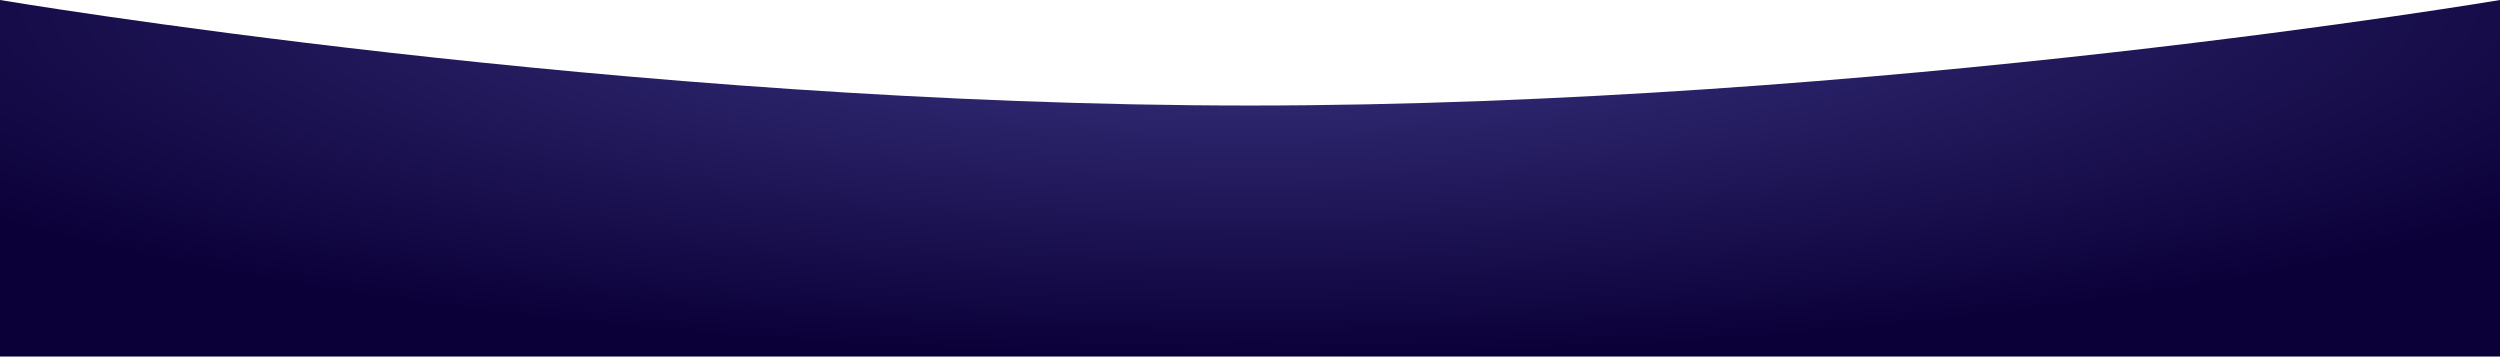 <svg xmlns="http://www.w3.org/2000/svg" xmlns:xlink="http://www.w3.org/1999/xlink" width="1920" height="273.834" viewBox="0 0 1920 273.834"><defs><radialGradient id="a" cx="0.5" cy="1" r="1.001" gradientTransform="translate(-0.135 1.5) rotate(-90) scale(1 0.635)" gradientUnits="objectBoundingBox"><stop offset="0" stop-color="#3c3684"/><stop offset="1" stop-color="#0b0038"/></radialGradient></defs><path d="M0,0H1920V273.834s-480-81.045-960-81.045S0,273.834,0,273.834Z" transform="translate(1920 273.834) rotate(180)" fill="url(#a)"/></svg>